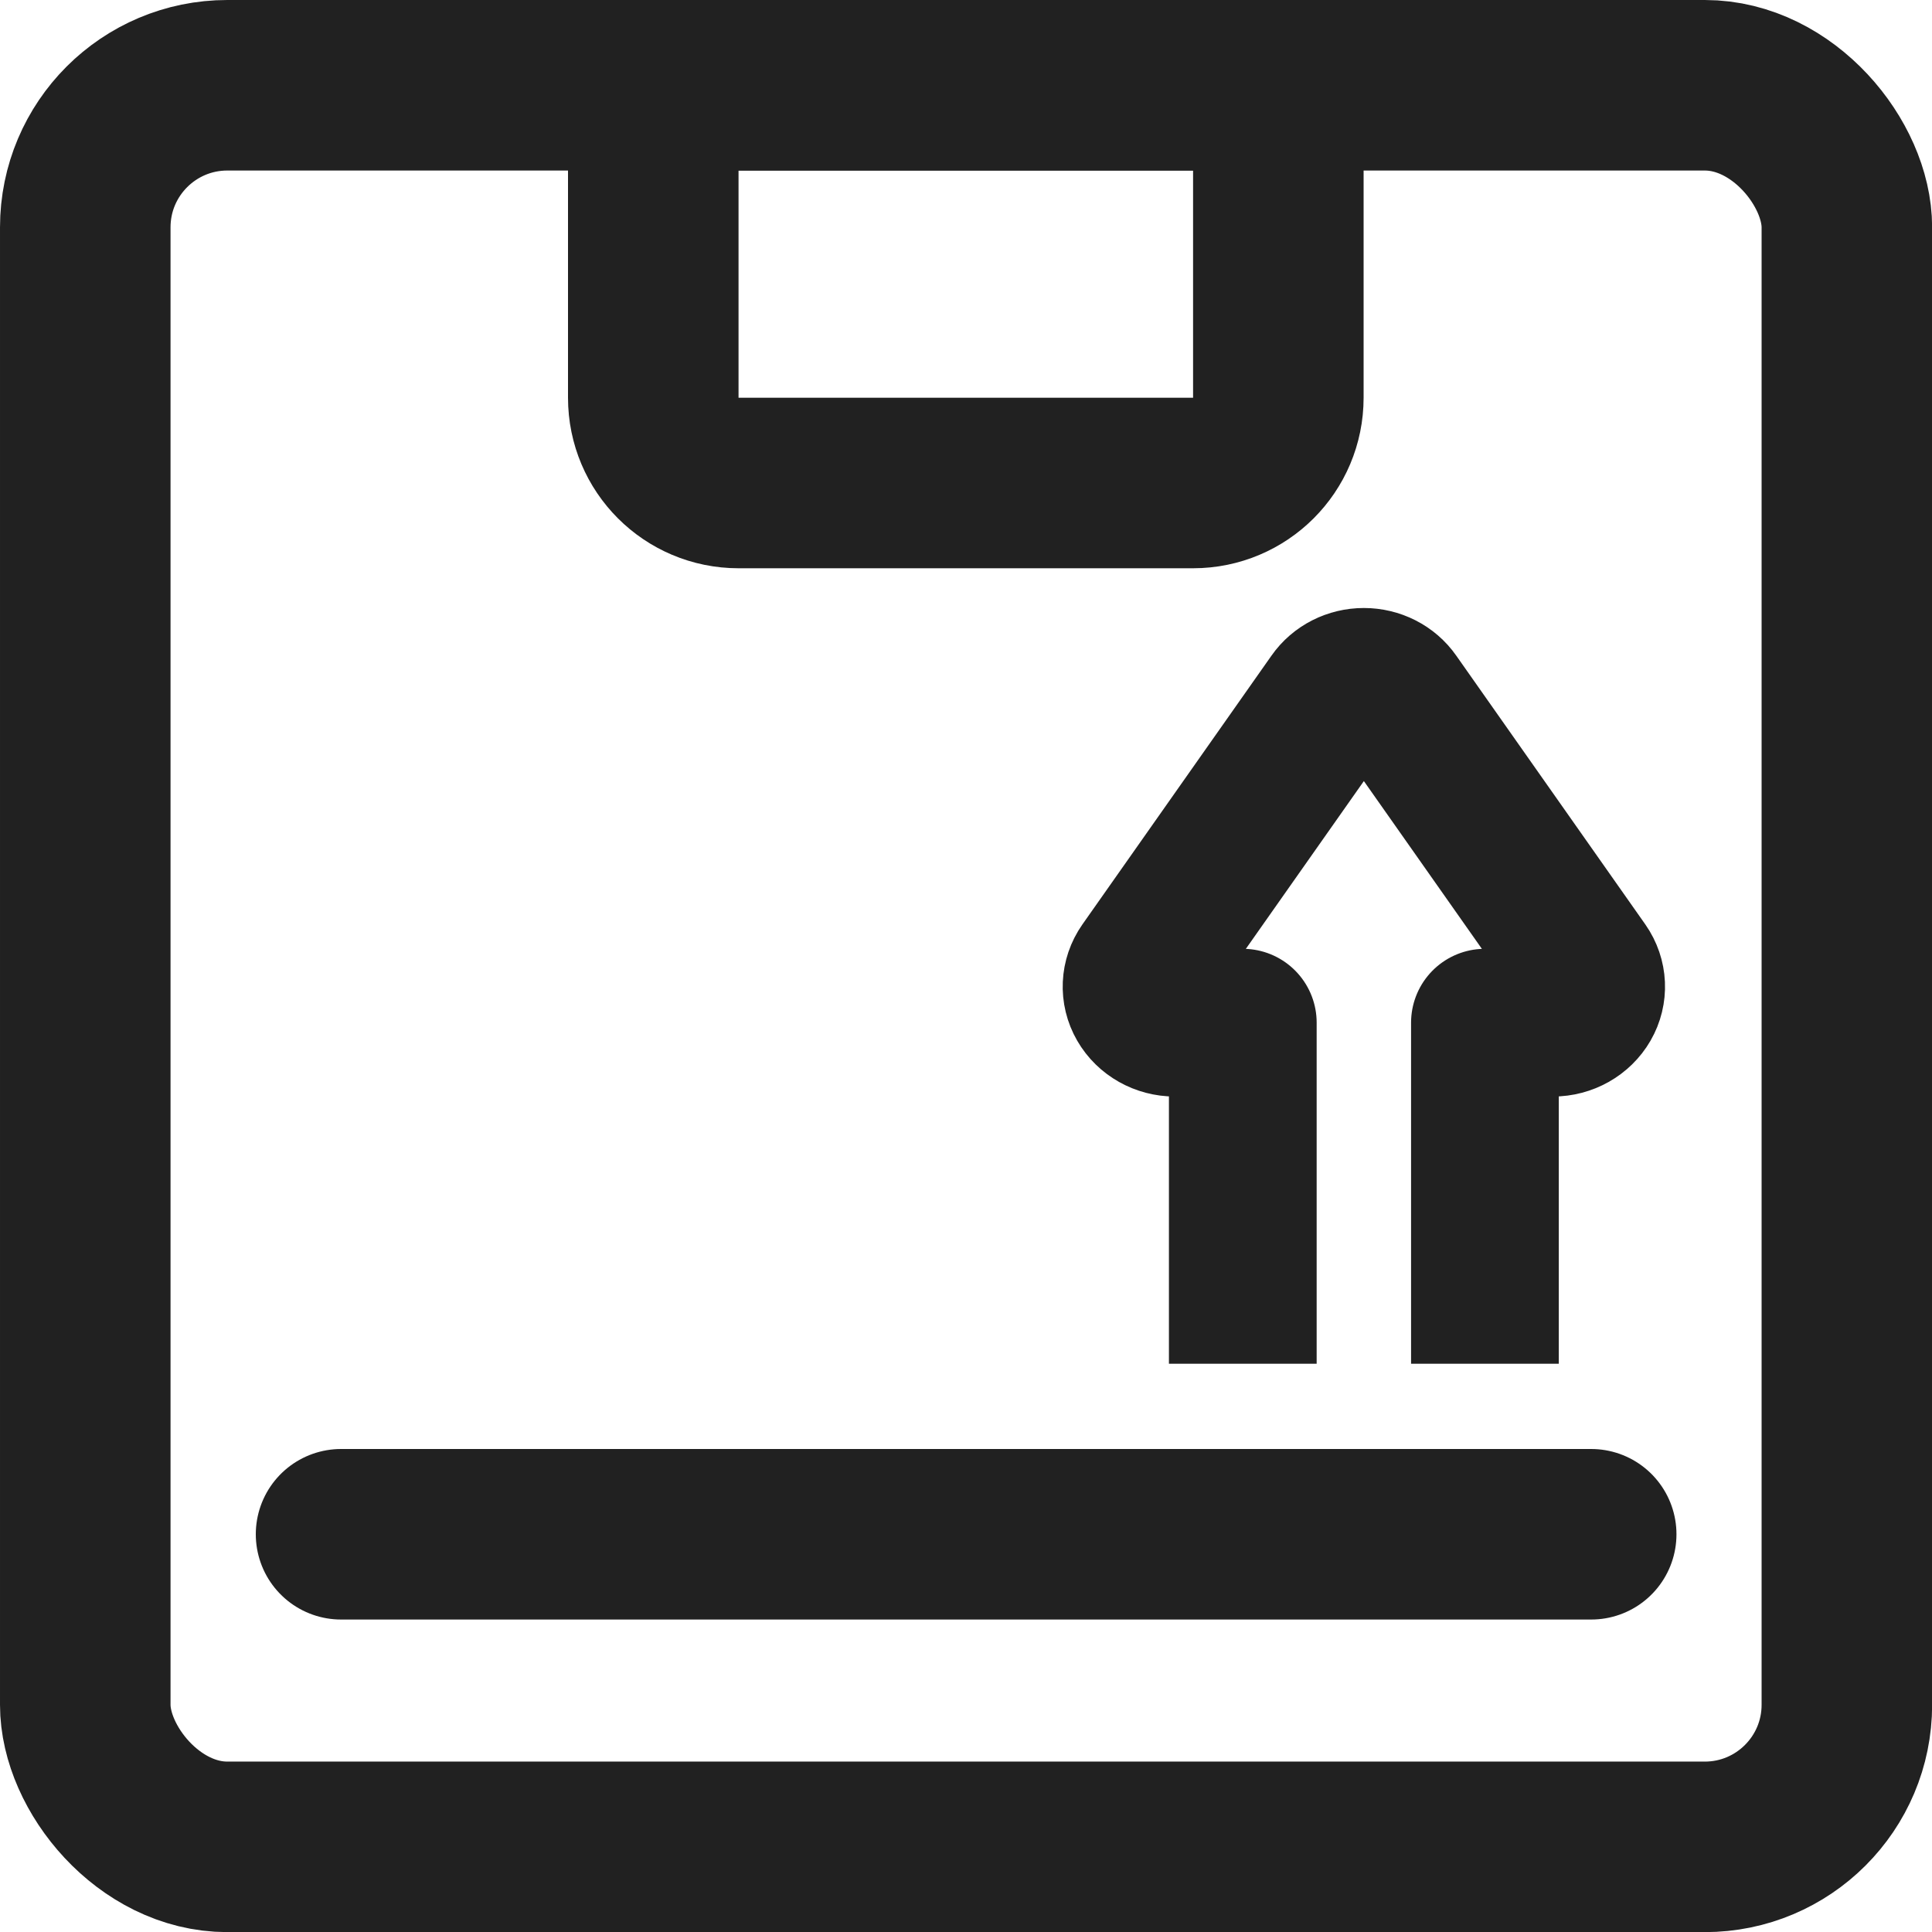 <svg width="15" height="15" viewBox="0 0 15 15" fill="none" xmlns="http://www.w3.org/2000/svg">
<path d="M9.649 10.588V7.94H9.122C9.012 7.94 8.912 7.883 8.86 7.793C8.808 7.703 8.813 7.593 8.873 7.507L10.341 5.42C10.396 5.341 10.489 5.294 10.589 5.294C10.689 5.294 10.782 5.341 10.837 5.42L12.305 7.507C12.365 7.593 12.37 7.703 12.318 7.793C12.266 7.883 12.166 7.94 12.056 7.94H11.529V10.588" stroke="#212121" stroke-width="1.147" stroke-linejoin="round"/>
<rect x="0.662" y="0.662" width="13.677" height="13.677" rx="1.103" stroke="#212121" stroke-width="1.324" stroke-linejoin="round"/>
<path d="M5.072 0.662H9.925V3.088C9.925 3.454 9.629 3.75 9.263 3.75H5.734C5.368 3.75 5.072 3.454 5.072 3.088V0.662Z" stroke="#212121" stroke-width="1.324" stroke-linejoin="round"/>
<path d="M2.648 11.912H12.354" stroke="#212121" stroke-width="1.324" stroke-linecap="round"/>
</svg>
